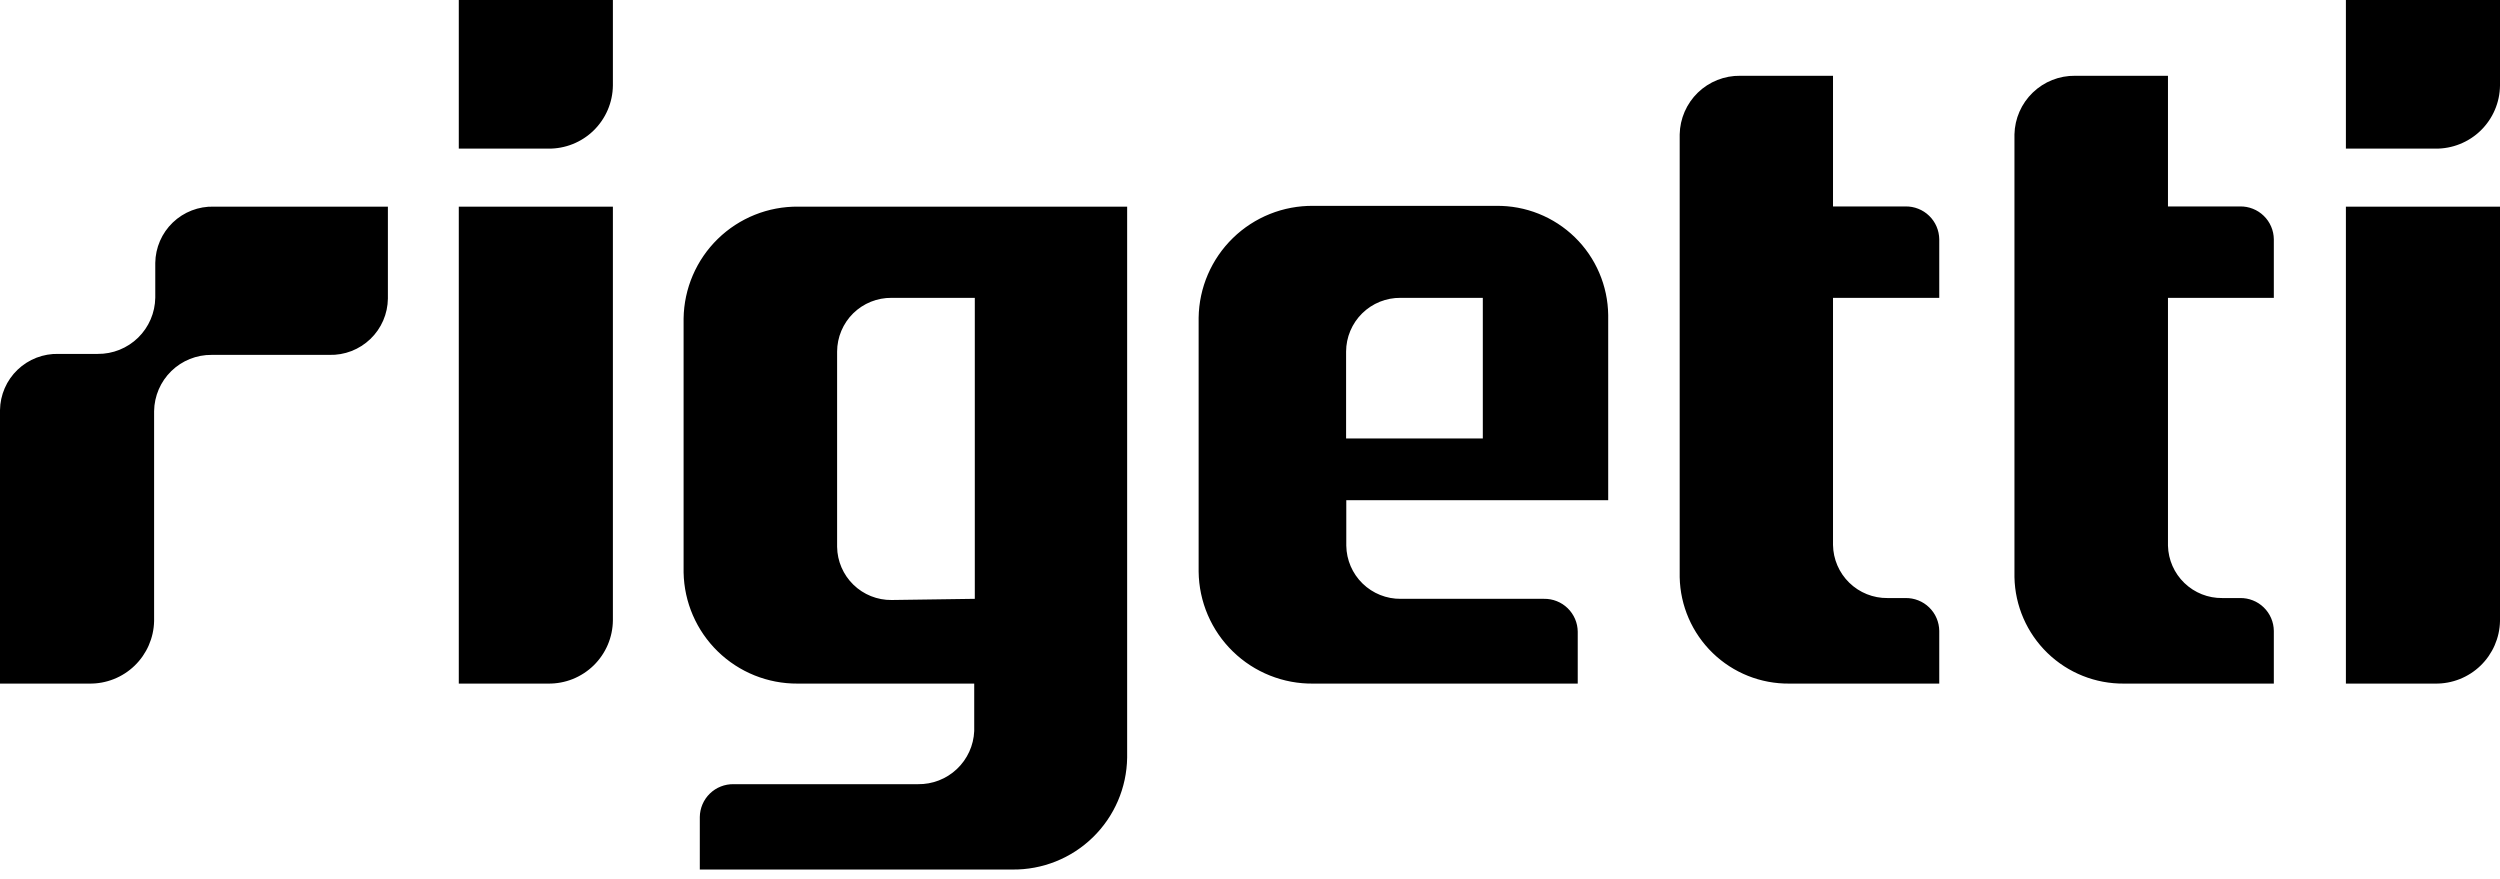 <svg width="128" height="45" viewBox="0 0 128 45" fill="none" xmlns="http://www.w3.org/2000/svg">
<g clip-path="url(#clip0_811_822)">
<path d="M19.86 10.58V15.29C19.855 15.677 19.773 16.059 19.619 16.414C19.465 16.769 19.242 17.09 18.962 17.358C18.683 17.625 18.354 17.835 17.993 17.975C17.632 18.114 17.247 18.181 16.86 18.17H10.84C10.067 18.162 9.323 18.461 8.77 19C8.217 19.54 7.901 20.277 7.89 21.05V31.8C7.872 32.662 7.513 33.482 6.894 34.081C6.274 34.681 5.442 35.011 4.58 35H0V21C0.005 20.613 0.087 20.231 0.241 19.876C0.395 19.521 0.618 19.2 0.898 18.932C1.177 18.665 1.506 18.455 1.867 18.315C2.228 18.176 2.613 18.109 3 18.12H5C5.773 18.128 6.517 17.829 7.07 17.29C7.623 16.75 7.939 16.013 7.95 15.24V13.46C7.955 13.073 8.037 12.691 8.191 12.336C8.345 11.981 8.568 11.66 8.848 11.392C9.127 11.124 9.456 10.915 9.817 10.775C10.178 10.636 10.563 10.569 10.95 10.58H19.86ZM23.49 35H28.07C28.5 35.005 28.927 34.926 29.327 34.766C29.726 34.605 30.09 34.368 30.398 34.067C30.705 33.766 30.95 33.407 31.119 33.011C31.287 32.616 31.376 32.19 31.38 31.76V10.58H23.49V35ZM23.49 0V7.61H28.07C28.499 7.615 28.926 7.536 29.325 7.376C29.723 7.217 30.087 6.981 30.394 6.681C30.701 6.381 30.947 6.023 31.116 5.628C31.285 5.234 31.375 4.809 31.38 4.38V0H23.49ZM120.11 35H124.69C125.552 35.011 126.384 34.681 127.004 34.081C127.623 33.482 127.982 32.662 128 31.8V10.58H120.11V35ZM120.11 0V7.61H124.69C125.119 7.615 125.546 7.536 125.944 7.376C126.343 7.217 126.707 6.981 127.014 6.681C127.321 6.381 127.567 6.023 127.736 5.628C127.905 5.234 127.995 4.809 128 4.38V0H120.11ZM57.71 10.58V38.79C57.689 40.329 57.058 41.797 55.955 42.871C54.853 43.946 53.369 44.539 51.83 44.52H35.83V41.83C35.833 41.606 35.88 41.385 35.968 41.179C36.056 40.973 36.185 40.786 36.346 40.63C36.506 40.474 36.696 40.351 36.905 40.269C37.113 40.186 37.336 40.146 37.56 40.15H47C47.74 40.161 48.455 39.883 48.992 39.375C49.53 38.867 49.849 38.169 49.88 37.43V35H40.84C39.314 35.011 37.845 34.419 36.751 33.354C35.658 32.289 35.029 30.836 35 29.31V16.31C35.021 14.773 35.651 13.306 36.751 12.232C37.851 11.158 39.333 10.564 40.87 10.58H57.71ZM49.91 30.66V15.25H45.65C45.286 15.246 44.925 15.314 44.587 15.45C44.249 15.587 43.942 15.789 43.682 16.044C43.423 16.3 43.217 16.604 43.076 16.94C42.935 17.276 42.861 17.636 42.86 18V28C42.87 28.73 43.17 29.427 43.693 29.936C44.216 30.446 44.92 30.728 45.65 30.72L49.91 30.66ZM99.29 15.25V12.25C99.287 12.026 99.24 11.805 99.152 11.599C99.064 11.393 98.935 11.206 98.774 11.05C98.614 10.894 98.424 10.771 98.215 10.689C98.007 10.606 97.784 10.566 97.56 10.57H93.85V3.88H89.1C88.292 3.869 87.512 4.179 86.931 4.741C86.351 5.303 86.016 6.072 86 6.88V29.55C86.029 31.016 86.636 32.411 87.688 33.432C88.741 34.453 90.154 35.016 91.62 35H99.29V32.3C99.287 32.076 99.24 31.855 99.152 31.649C99.064 31.443 98.935 31.256 98.774 31.1C98.614 30.944 98.424 30.821 98.215 30.739C98.007 30.656 97.784 30.616 97.56 30.62H96.64C95.91 30.628 95.206 30.346 94.683 29.836C94.16 29.327 93.861 28.63 93.85 27.9V15.25H99.29ZM116.42 15.25V12.25C116.417 12.026 116.371 11.805 116.282 11.599C116.194 11.393 116.065 11.206 115.904 11.05C115.744 10.894 115.554 10.771 115.345 10.689C115.137 10.606 114.914 10.566 114.69 10.57H111V3.88H106.25C105.441 3.869 104.66 4.178 104.078 4.74C103.495 5.302 103.158 6.071 103.14 6.88V29.55C103.169 31.016 103.776 32.411 104.828 33.432C105.881 34.453 107.294 35.016 108.76 35H116.42V32.3C116.417 32.076 116.371 31.855 116.282 31.649C116.194 31.443 116.065 31.256 115.904 31.1C115.744 30.944 115.554 30.821 115.345 30.739C115.137 30.656 114.914 30.616 114.69 30.62H113.78C113.057 30.628 112.361 30.352 111.841 29.85C111.32 29.349 111.018 28.662 111 27.94V15.25H116.42ZM68.93 25.64V27.94C68.941 28.67 69.24 29.367 69.763 29.876C70.286 30.386 70.99 30.668 71.72 30.66H79.05C79.274 30.656 79.497 30.696 79.705 30.779C79.914 30.861 80.104 30.984 80.264 31.14C80.425 31.296 80.553 31.483 80.642 31.689C80.731 31.895 80.777 32.116 80.78 32.34V35H67.25C66.487 35.011 65.73 34.871 65.022 34.588C64.314 34.306 63.668 33.887 63.122 33.354C62.575 32.822 62.14 32.188 61.839 31.487C61.538 30.786 61.379 30.032 61.37 29.27V16.27C61.391 14.731 62.022 13.263 63.125 12.188C64.227 11.114 65.711 10.521 67.25 10.54H76.61C77.353 10.531 78.091 10.668 78.781 10.944C79.472 11.22 80.101 11.629 80.633 12.148C81.165 12.667 81.59 13.286 81.882 13.969C82.175 14.652 82.331 15.387 82.34 16.13V25.61H68.93V25.64ZM71.71 15.25C71.346 15.246 70.985 15.314 70.647 15.45C70.309 15.587 70.002 15.789 69.743 16.044C69.483 16.3 69.277 16.604 69.136 16.94C68.995 17.276 68.921 17.636 68.92 18V22.45H75.92V15.25H71.71Z" fill="black"/>
</g>
<defs>
<clipPath id="clip0_811_822">
<rect width="128" height="44.52" fill="white"/>
</clipPath>
</defs>
</svg>
